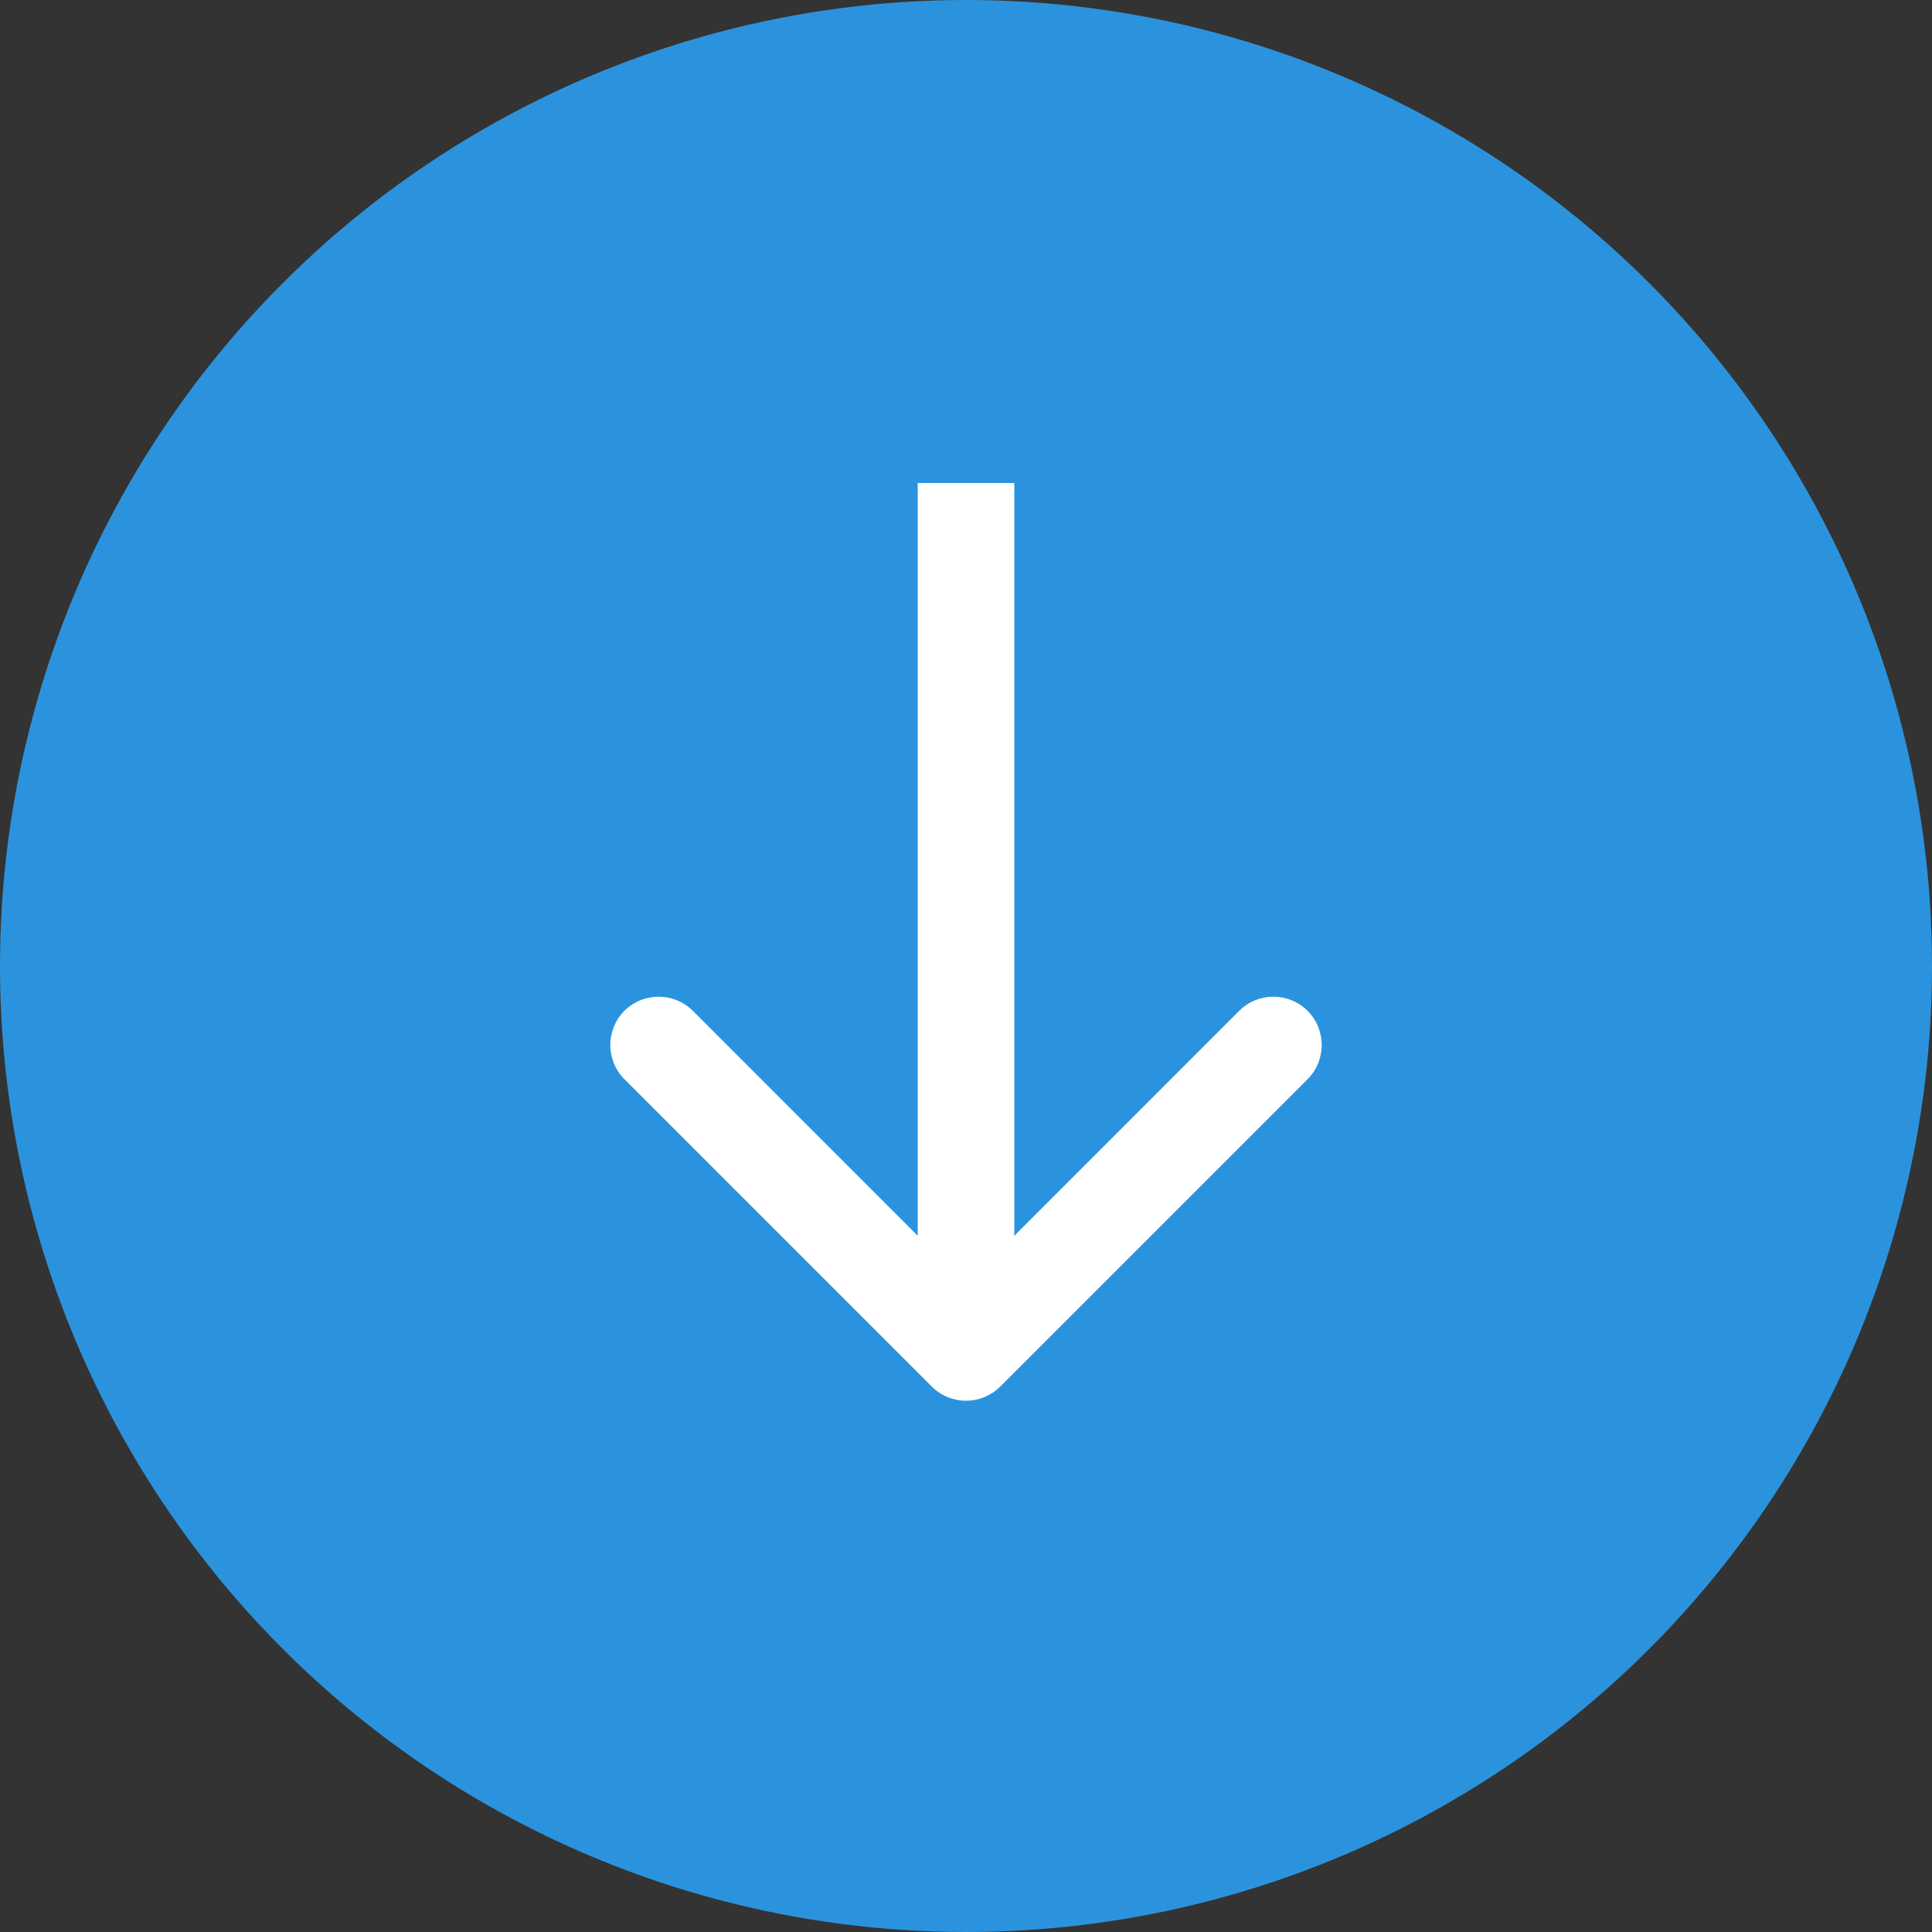 <?xml version="1.0" encoding="UTF-8"?> <svg xmlns="http://www.w3.org/2000/svg" width="20" height="20" viewBox="0 0 20 20" fill="none"><rect x="0" y="0" width="20" height="20" fill="#333333" stroke="none"/> <circle cx="10" cy="10" r="10" fill="#2B93DD"></circle> <path d="M9.646 14.354C9.842 14.549 10.158 14.549 10.354 14.354L13.536 11.172C13.731 10.976 13.731 10.66 13.536 10.464C13.34 10.269 13.024 10.269 12.828 10.464L10 13.293L7.172 10.464C6.976 10.269 6.66 10.269 6.464 10.464C6.269 10.66 6.269 10.976 6.464 11.172L9.646 14.354ZM9.5 5L9.5 14L10.5 14L10.5 5L9.5 5Z" fill="white"></path> </svg> 